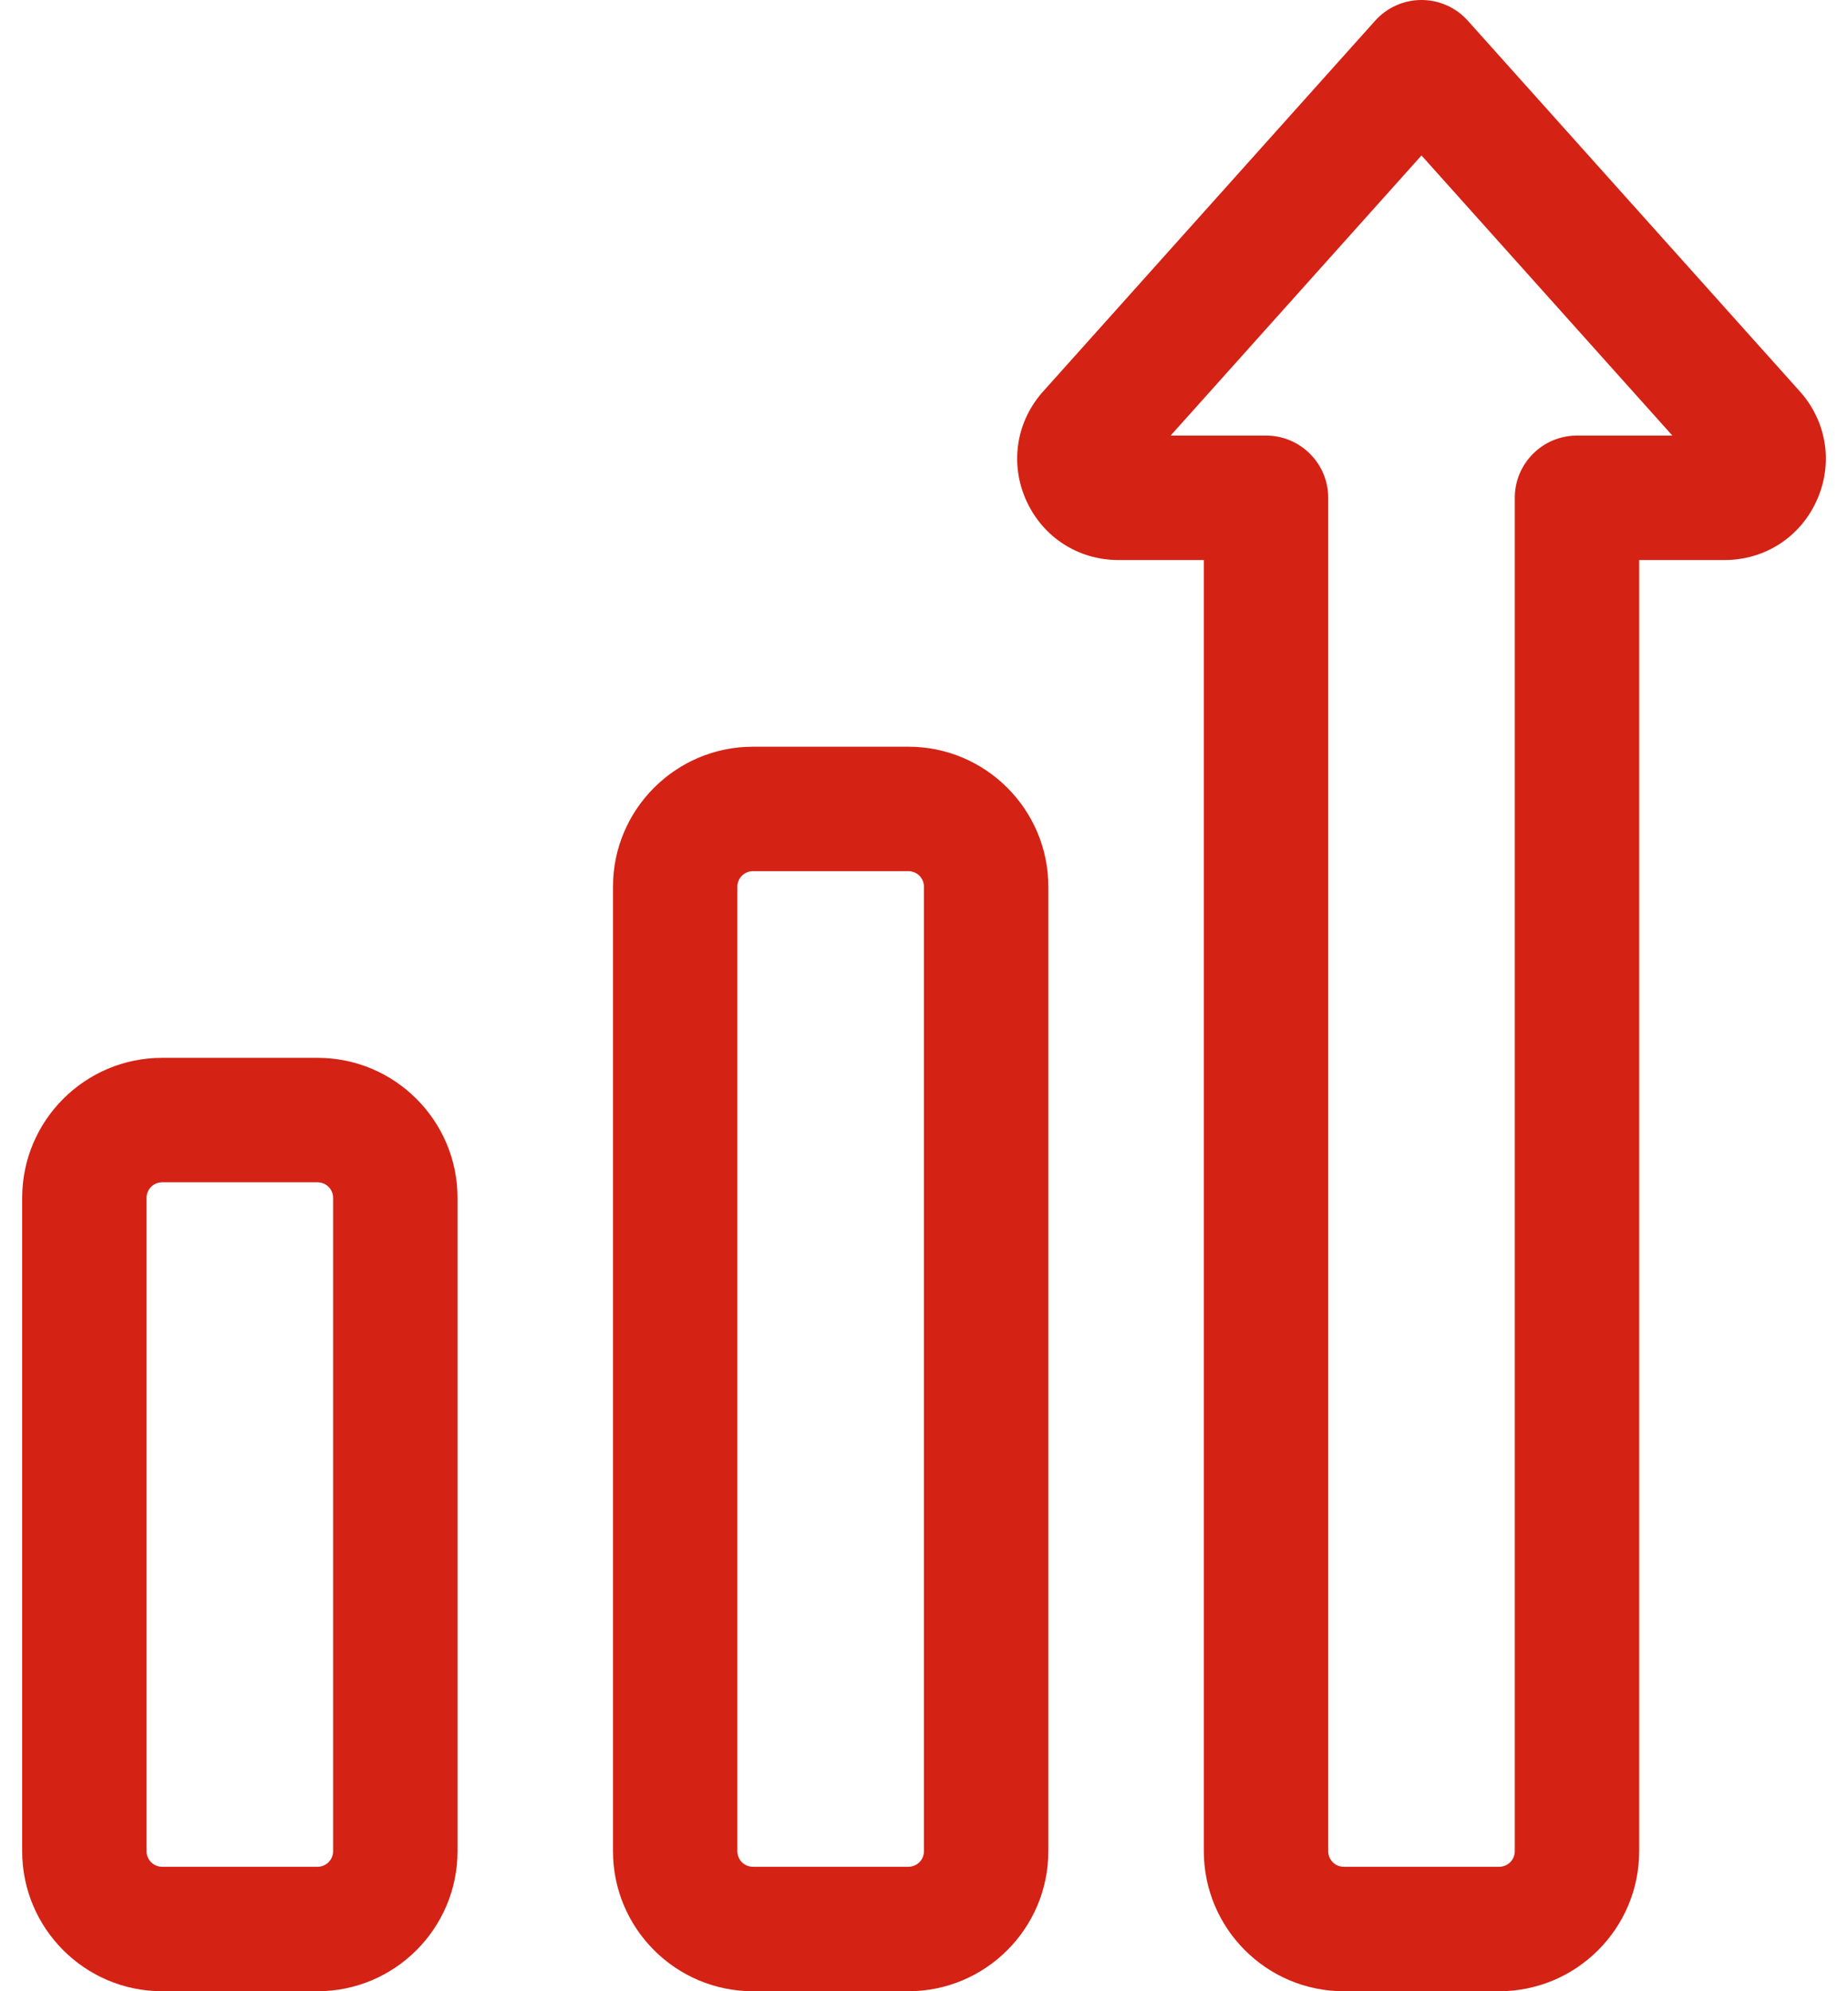 <svg width="78" height="84" viewBox="0 0 78 84" fill="none" xmlns="http://www.w3.org/2000/svg">
<path d="M38.342 84H31.779C28.523 84 25.873 81.351 25.873 78.094V37.406C25.873 34.149 28.523 31.5 31.779 31.5H38.342C41.599 31.5 44.248 34.149 44.248 37.406V78.094C44.248 81.351 41.598 84 38.342 84ZM31.779 36.75C31.417 36.75 31.123 37.044 31.123 37.406V78.094C31.123 78.456 31.417 78.75 31.779 78.75H38.342C38.704 78.75 38.998 78.456 38.998 78.094V37.406C38.998 37.044 38.704 36.75 38.342 36.75H31.779Z" fill="#D42215"/>
<path d="M13.404 84H6.842C3.585 84 0.936 81.351 0.936 78.094V50.531C0.936 47.274 3.585 44.625 6.842 44.625H13.404C16.661 44.625 19.311 47.274 19.311 50.531V78.094C19.311 81.351 16.661 84 13.404 84ZM6.842 49.875C6.48 49.875 6.186 50.169 6.186 50.531V78.094C6.186 78.456 6.48 78.75 6.842 78.75H13.404C13.766 78.75 14.06 78.456 14.06 78.094V50.531C14.06 50.169 13.766 49.875 13.404 49.875H6.842Z" fill="#D42215"/>
<path d="M63.279 84H56.717C53.46 84 50.811 81.351 50.811 78.094V23.625H47.205C45.519 23.625 44.034 22.673 43.329 21.142C42.625 19.61 42.869 17.863 43.966 16.583C43.978 16.569 43.991 16.554 44.004 16.54L58.043 0.873C58.541 0.317 59.252 0 59.998 0C60.744 0 61.455 0.317 61.953 0.873L75.993 16.54C76.005 16.554 76.018 16.569 76.031 16.583C77.128 17.863 77.372 19.61 76.667 21.142C75.963 22.673 74.478 23.625 72.792 23.625H69.186V78.094C69.186 81.351 66.536 84 63.279 84ZM49.409 18.375H53.436C54.885 18.375 56.061 19.55 56.061 21V78.094C56.061 78.456 56.355 78.75 56.717 78.75H63.279C63.641 78.75 63.936 78.456 63.936 78.094V21C63.936 19.55 65.111 18.375 66.561 18.375H70.587L59.998 6.558L49.409 18.375Z" fill="#D42215"/>
</svg>
